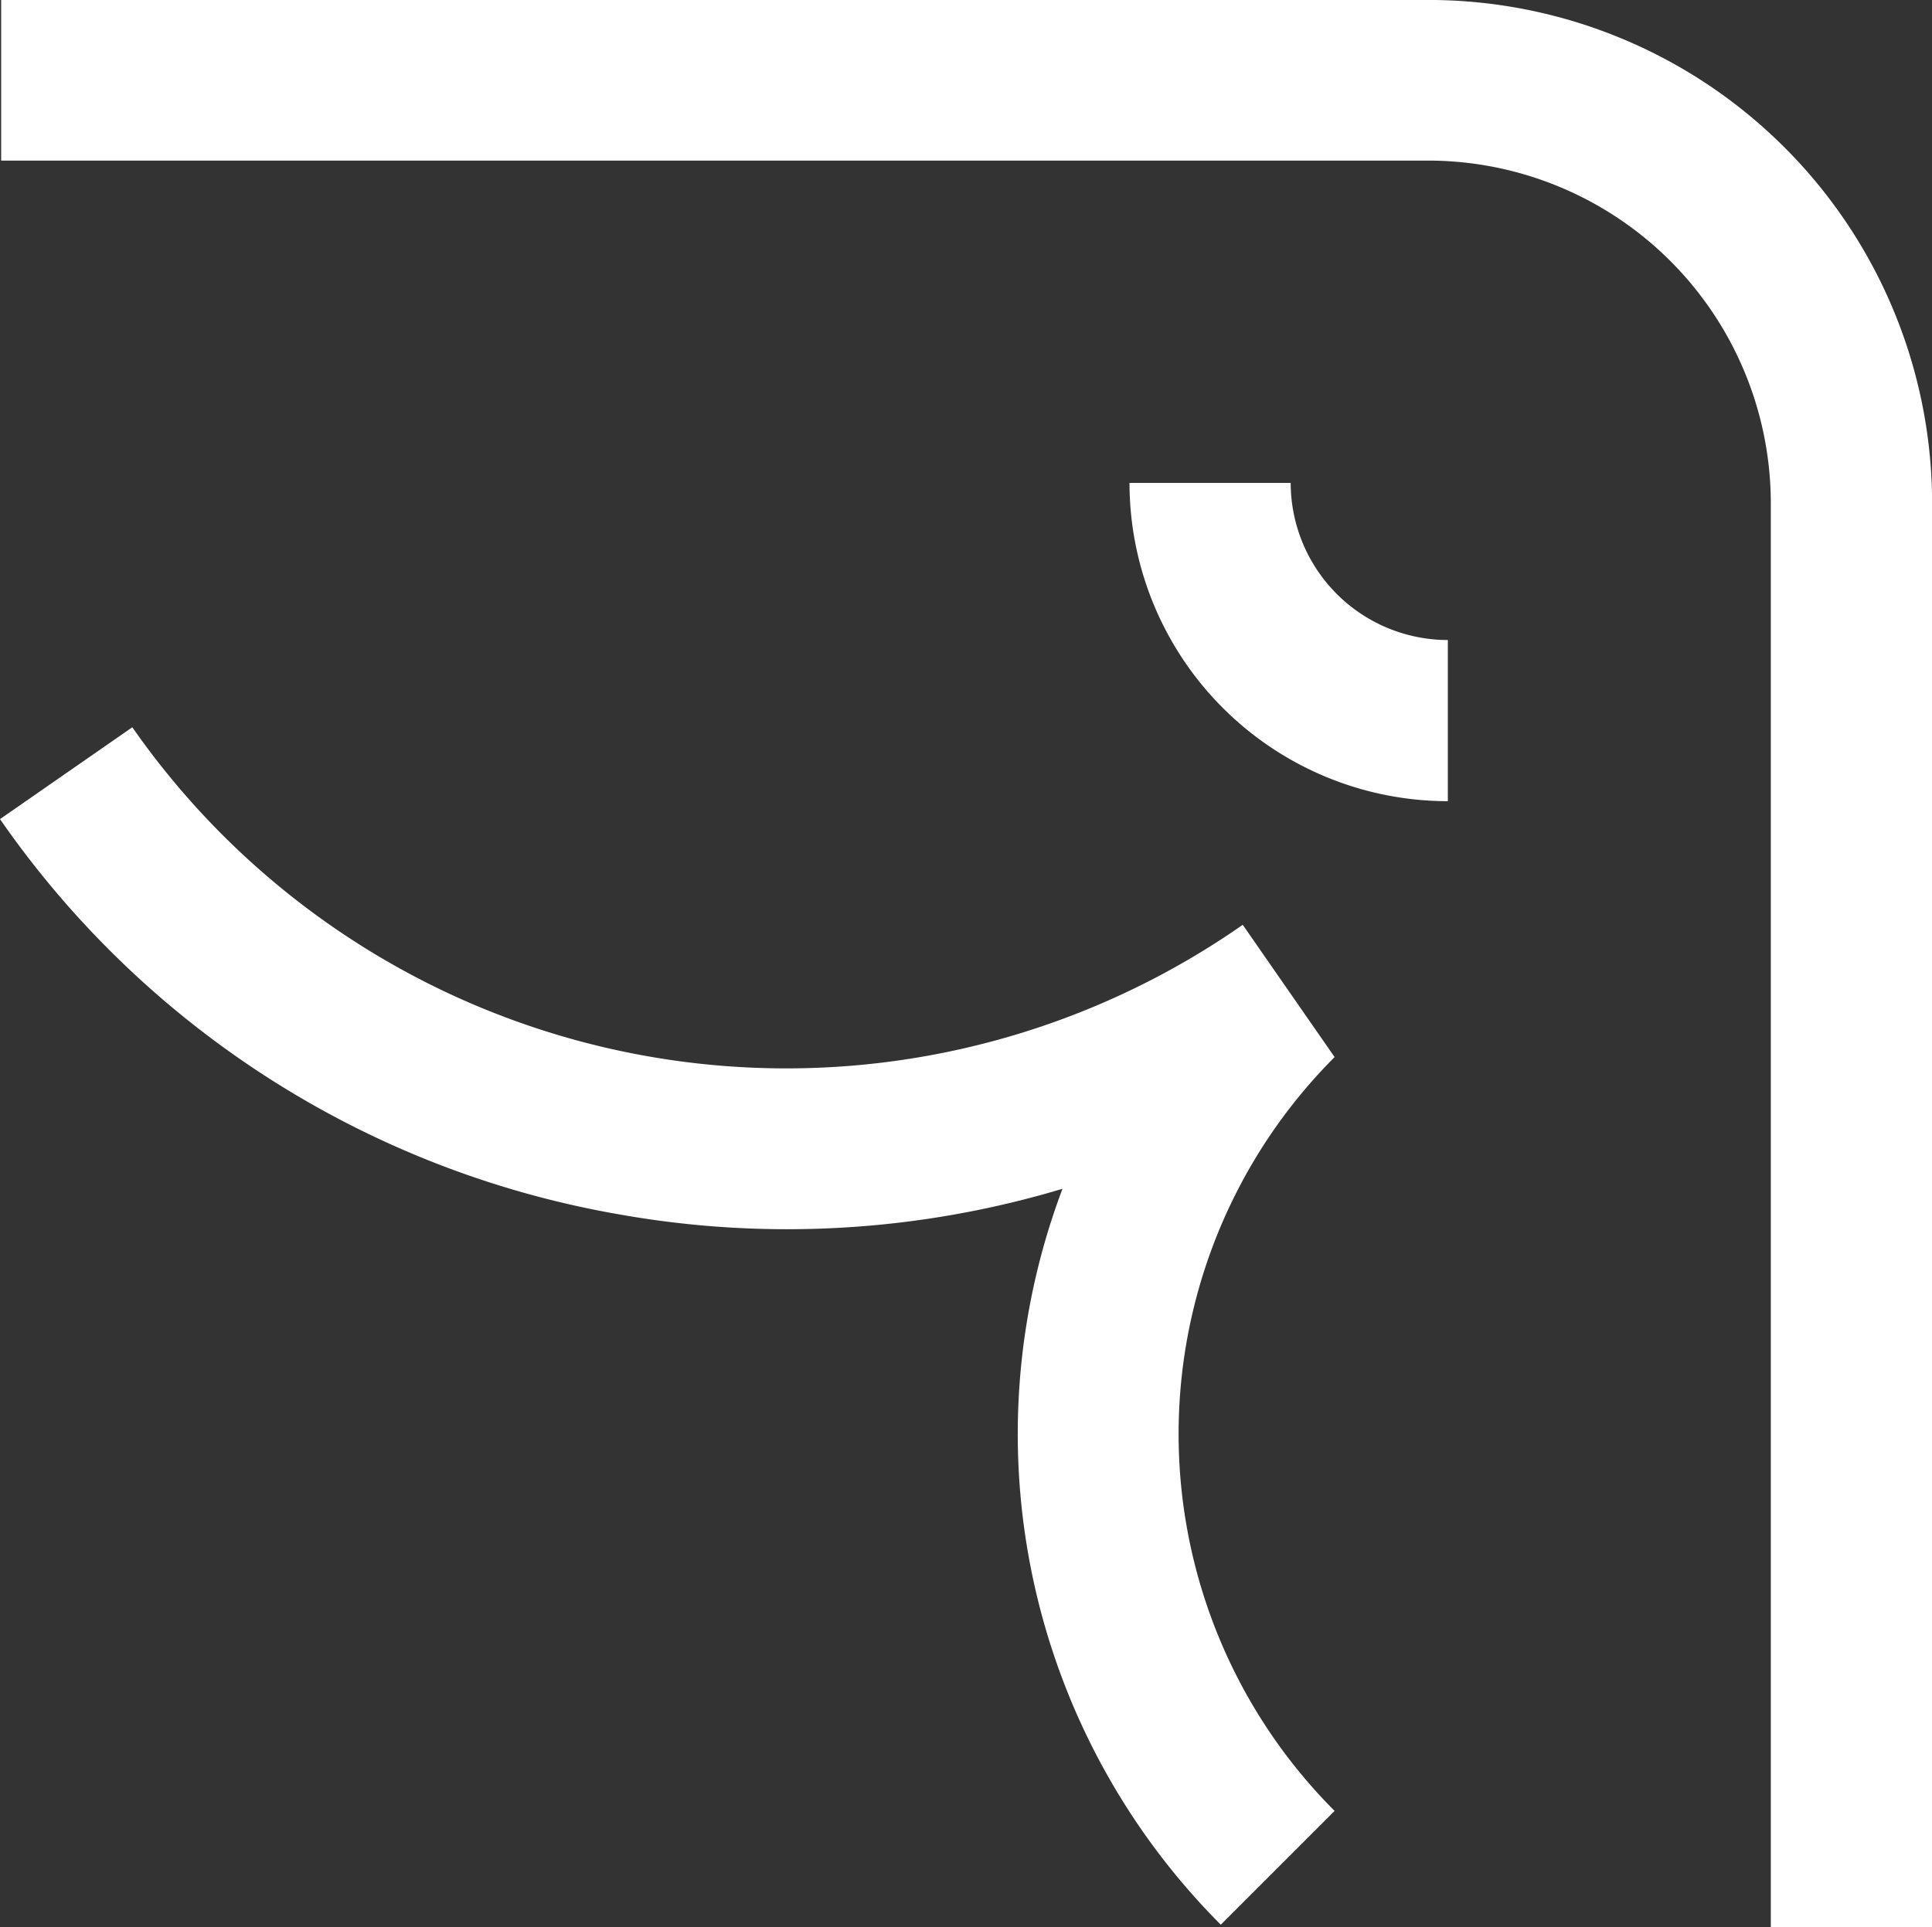 <svg id="Livello_1" data-name="Livello 1" xmlns="http://www.w3.org/2000/svg" viewBox="0 0 334.4 333.6"><rect x="0" y="0" width="334.4" height="333.6" fill="#333333" stroke="none"/><defs><style>.cls-1{fill:#fff;}</style></defs><title>clinica_del_ginocchio bianca</title><path class="cls-1" d="M417.2,168.6a87.19,87.19,0,0,0-86-85.4H83V111H330a59.36,59.36,0,0,1,59.3,59.3V416.8h27.9V168.6Z" transform="translate(-82.8 -83.2)"/><path class="cls-1" d="M313.8,266.2h0l-15.9-22.9a138,138,0,0,1-192.2-34.2L82.8,225a164.56,164.56,0,0,0,107,68.4,165.73,165.73,0,0,0,76.9-4.4,120.26,120.26,0,0,0,27.4,127.4l19.7-19.7a92.34,92.34,0,0,1,0-130.5Z" transform="translate(-82.8 -83.2)"/><path class="cls-1" d="M306.2,166.8H278.3a55.14,55.14,0,0,0,55.1,55.1V194A27.23,27.23,0,0,1,306.2,166.8Z" transform="translate(-82.8 -83.2)"/></svg>